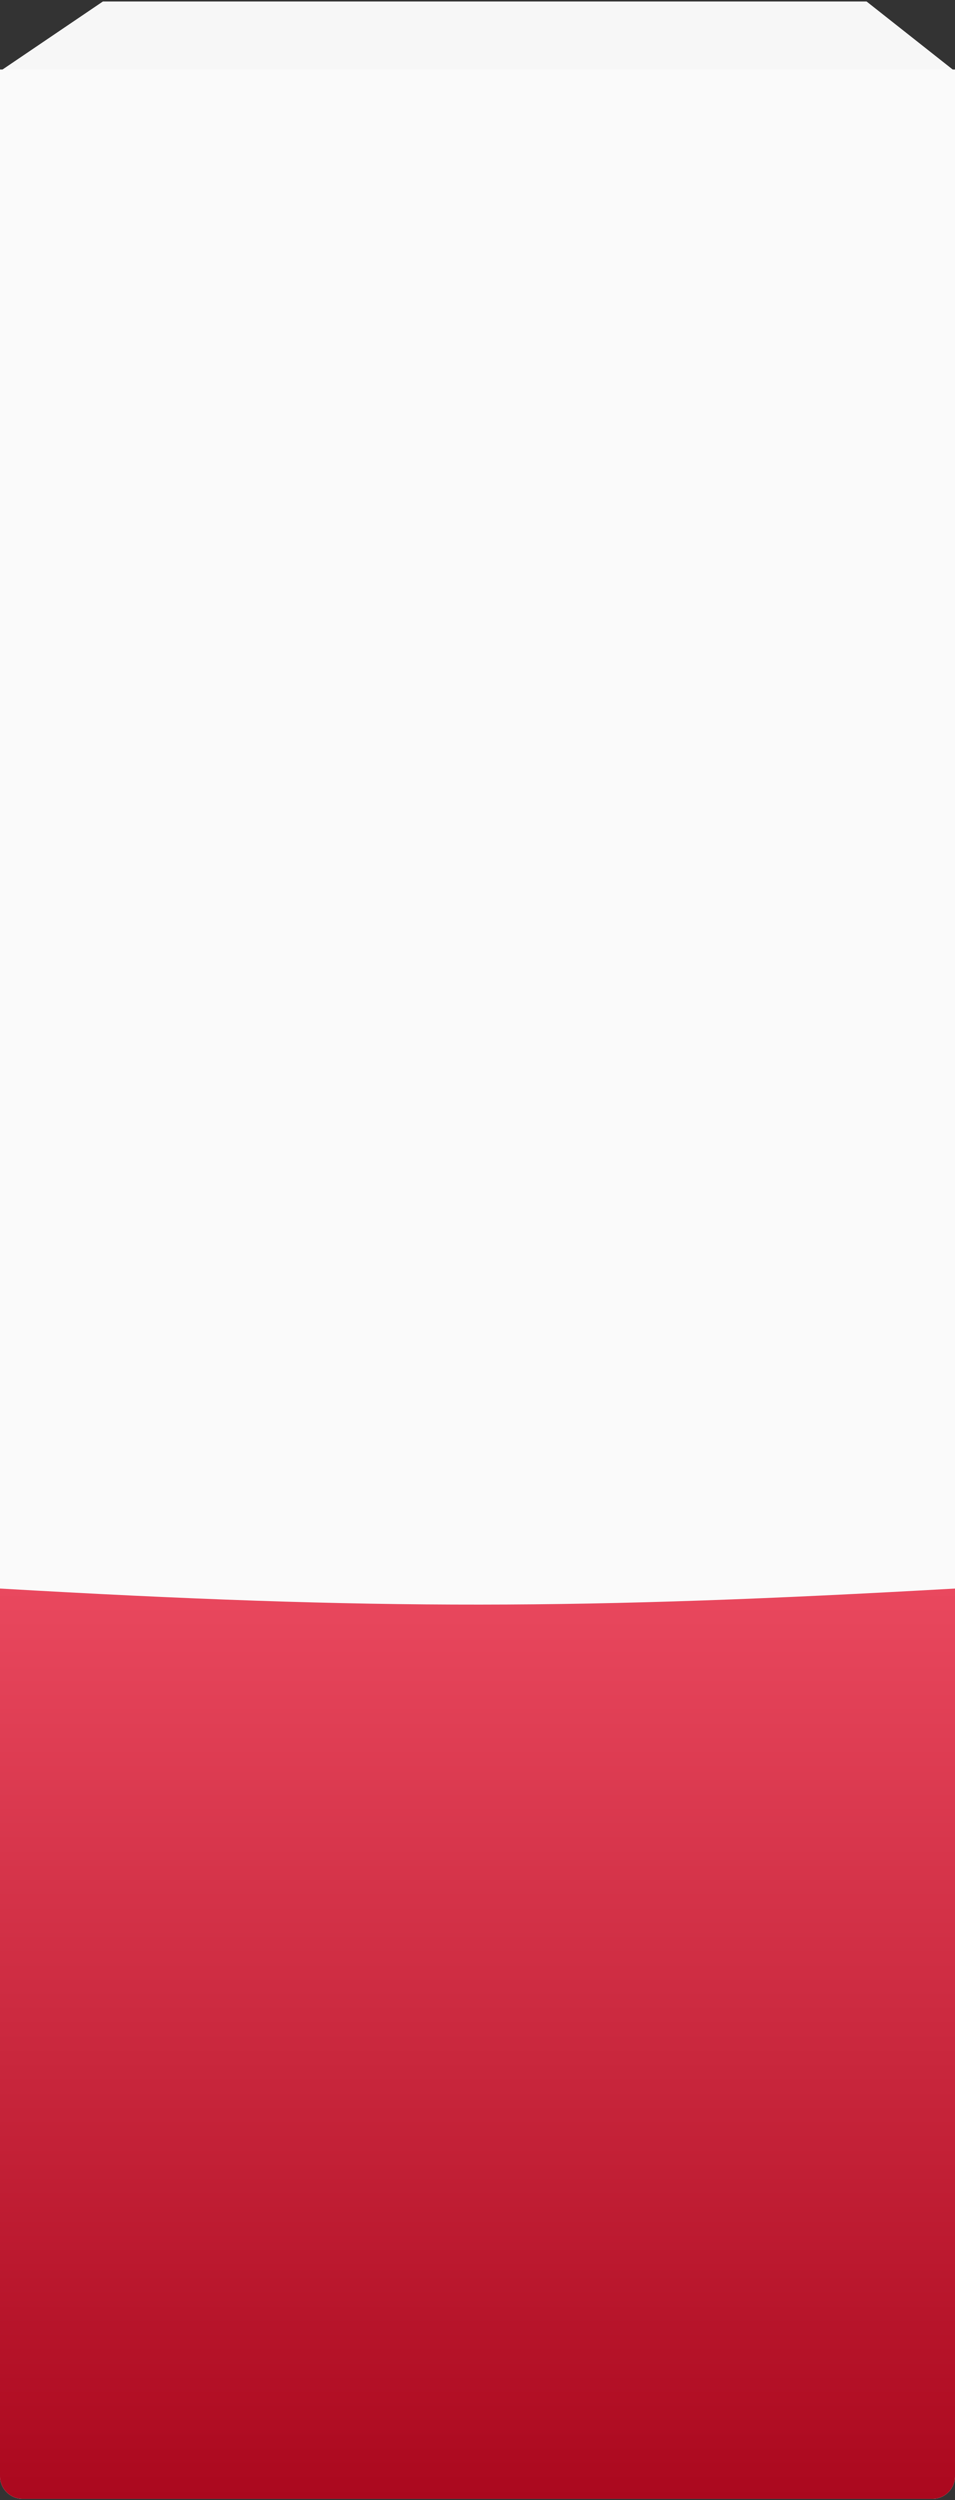 <?xml version="1.0" encoding="UTF-8"?> <svg xmlns="http://www.w3.org/2000/svg" width="320" height="837" viewBox="0 0 320 837" fill="none"><rect x="0" y="0" width="320" height="837" fill="#333333" stroke="none"/> <path d="M34.478 0.498H290.37L319.953 23.847H0L34.478 0.498Z" fill="#F7F7F7"></path> <path d="M0 23.273H320V829.063C320 833.228 316.623 836.605 312.458 836.605H7.542C3.377 836.605 0 833.228 0 829.063V23.273Z" fill="#FAFAFA"></path> <path d="M0 531.839C126.254 539.148 195.94 538.867 320 531.839V829.059C320 833.224 316.623 836.601 312.458 836.601H7.542C3.377 836.601 0 833.224 0 829.059V531.839Z" fill="url(#paint0_linear_265_358)"></path> <defs> <linearGradient id="paint0_linear_265_358" x1="160" y1="531.839" x2="160" y2="836.601" gradientUnits="userSpaceOnUse"> <stop stop-color="#E9485E"></stop> <stop offset="1" stop-color="#AB081E"></stop> </linearGradient> </defs> </svg> 